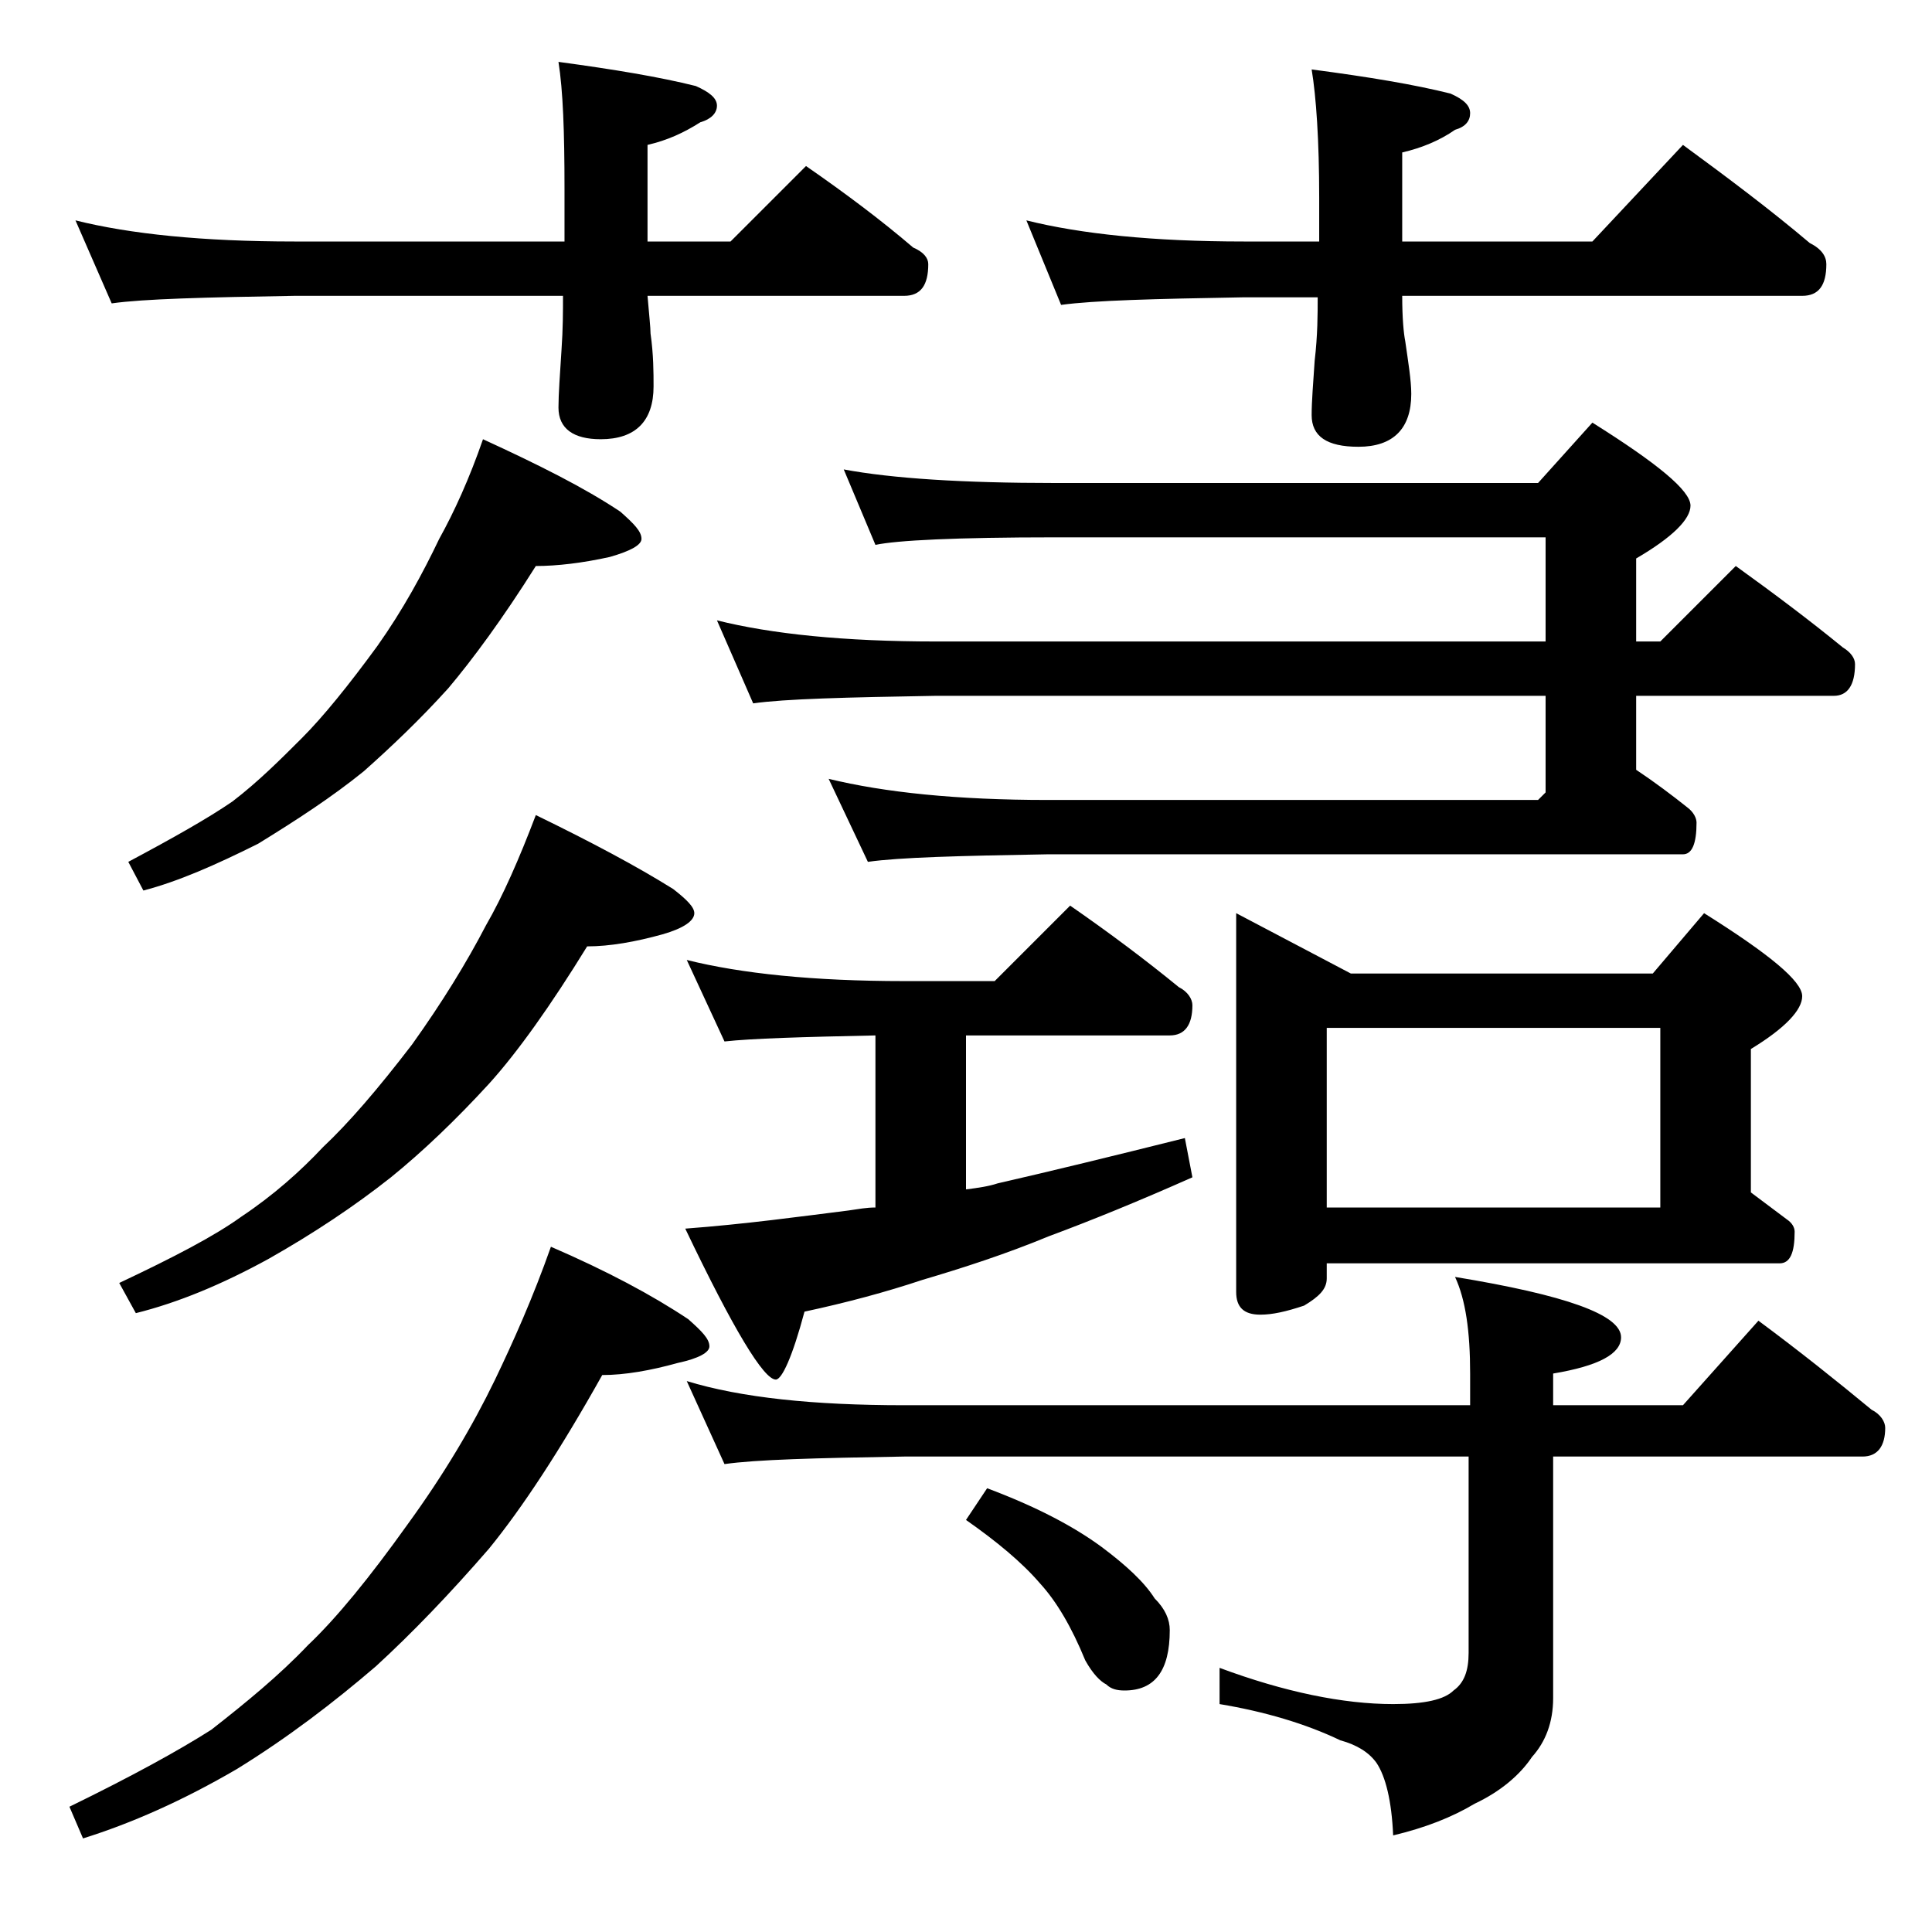 <?xml version="1.0" encoding="utf-8"?>
<!-- Generator: Adobe Illustrator 18.0.0, SVG Export Plug-In . SVG Version: 6.00 Build 0)  -->
<!DOCTYPE svg PUBLIC "-//W3C//DTD SVG 1.1//EN" "http://www.w3.org/Graphics/SVG/1.1/DTD/svg11.dtd">
<svg version="1.1" id="Layer_1" xmlns="http://www.w3.org/2000/svg" xmlns:xlink="http://www.w3.org/1999/xlink" x="0px" y="0px"
	 viewBox="0 0 128 128" enable-background="new 0 0 128 128" xml:space="preserve">
<path d="M36.5,82.6c3.7,1.6,6.7,3.2,9.1,4.8c0.9,0.8,1.4,1.3,1.4,1.8c0,0.4-0.7,0.8-2.1,1.1c-1.8,0.5-3.5,0.8-5,0.8
	c-2.8,5-5.3,8.8-7.5,11.5c-2.6,3-5.1,5.6-7.5,7.8c-2.8,2.4-5.8,4.7-9.2,6.8c-3.6,2.1-7,3.6-10.2,4.6l-0.9-2.1c4.1-2,7.2-3.7,9.4-5.1
	c2.3-1.8,4.5-3.6,6.4-5.6c1.9-1.8,4.1-4.5,6.6-8c2.4-3.3,4.3-6.5,5.8-9.6C34,88.9,35.3,86,36.5,82.6z M5,14.6
	c3.6,0.9,8.4,1.4,14.5,1.4h17.9v-3.5c0-3.8-0.1-6.5-0.4-8.4c3.7,0.5,6.7,1,9.1,1.6C47,6.1,47.5,6.5,47.5,7s-0.4,0.9-1.1,1.1
	c-1.1,0.7-2.2,1.2-3.5,1.5V16h5.5l5-5c2.6,1.8,5,3.6,7.1,5.4c0.7,0.3,1,0.7,1,1.1c0,1.4-0.5,2.1-1.6,2.1h-17
	c0.1,1.2,0.2,2.1,0.2,2.5c0.2,1.4,0.2,2.6,0.2,3.5c0,2.3-1.2,3.5-3.5,3.5C38,29.1,37,28.4,37,27c0-0.9,0.1-2.2,0.2-3.8
	c0.1-1.4,0.1-2.6,0.1-3.6H19.5c-5.9,0.1-10,0.2-12.1,0.5L5,14.6z M35.5,54c3.7,1.8,6.7,3.4,9.1,4.9c0.9,0.7,1.4,1.2,1.4,1.6
	c0,0.5-0.7,1-2.1,1.4c-1.8,0.5-3.5,0.8-5,0.8c-2.4,3.9-4.6,7-6.5,9.1c-2.2,2.4-4.4,4.5-6.5,6.2c-2.4,1.9-5.1,3.7-8.1,5.4
	c-3.1,1.7-6,2.9-8.8,3.6l-1.1-2c3.6-1.7,6.3-3.1,8.1-4.4c2.1-1.4,3.9-3,5.4-4.6c1.7-1.6,3.6-3.8,5.9-6.8c2-2.8,3.6-5.4,4.9-7.9
	C33.3,59.4,34.4,56.9,35.5,54z M32,29.1c3.7,1.7,6.7,3.2,9.1,4.8c0.9,0.8,1.4,1.3,1.4,1.8c0,0.4-0.7,0.8-2.1,1.2
	c-1.8,0.4-3.5,0.6-4.9,0.6c-2.2,3.5-4.2,6.2-5.8,8.1c-1.9,2.1-3.8,3.9-5.6,5.5c-2.1,1.7-4.4,3.2-7,4.8c-2.8,1.4-5.3,2.5-7.6,3.1
	l-1-1.9c3-1.6,5.3-2.9,6.9-4c1.7-1.3,3.2-2.8,4.6-4.2c1.4-1.4,3.1-3.5,5-6.1c1.7-2.4,3-4.8,4.1-7.1C30.1,33.9,31.1,31.7,32,29.1z
	 M45.5,63.6c3.6,0.9,8.4,1.4,14.4,1.4h6l5-5c2.6,1.8,5,3.6,7.2,5.4c0.6,0.3,0.9,0.8,0.9,1.2c0,1.3-0.5,2-1.5,2H64v10.2
	c0.8-0.1,1.5-0.2,2.1-0.4c3.5-0.8,7.6-1.8,12.4-3l0.5,2.6c-3.6,1.6-6.8,2.9-9.5,3.9c-2.9,1.2-5.7,2.1-8.4,2.9
	c-2.4,0.8-5,1.5-7.8,2.1c-0.8,3-1.5,4.5-1.9,4.5c-0.8,0-2.8-3.3-6-10c4-0.3,7.6-0.8,10.8-1.2c0.7-0.1,1.2-0.2,1.8-0.2V68.6
	c-4.8,0.1-8.2,0.2-10,0.4L45.5,63.6z M45.5,91.5c3.6,1.1,8.4,1.6,14.4,1.6h37.5V91c0-2.8-0.3-4.9-1-6.4c7.3,1.2,11,2.5,11,4
	c0,1.1-1.5,1.9-4.5,2.4v2.1h8.6l5-5.6c2.7,2,5.2,4,7.5,5.9c0.6,0.3,0.9,0.8,0.9,1.2c0,1.2-0.5,1.9-1.5,1.9h-20.5v16
	c0,1.6-0.5,2.9-1.4,3.9c-0.8,1.2-2.1,2.3-3.8,3.1c-1.5,0.9-3.3,1.6-5.4,2.1c-0.1-2.3-0.5-3.9-1.1-4.8c-0.5-0.7-1.3-1.2-2.4-1.5
	c-2.3-1.1-5-1.9-8-2.4v-2.4c4.3,1.6,8.2,2.4,11.5,2.4c2.1,0,3.4-0.3,4-0.9c0.7-0.5,1-1.3,1-2.5V96.5H59.9C54,96.6,50.1,96.7,48,97
	L45.5,91.5z M55.9,31.1c3.2,0.6,7.9,0.9,14,0.9h32l3.6-4c4.3,2.7,6.5,4.5,6.5,5.5c0,0.9-1.2,2.1-3.6,3.5v5.5h1.6l5-5
	c2.5,1.8,4.9,3.6,7.1,5.4c0.5,0.3,0.8,0.7,0.8,1.1c0,1.4-0.5,2.1-1.4,2.1h-13.1V51c1.2,0.8,2.4,1.7,3.4,2.5c0.4,0.3,0.6,0.7,0.6,1
	c0,1.4-0.3,2.1-0.9,2.1H69.4c-5.8,0.1-9.8,0.2-11.9,0.5l-2.6-5.5c3.7,0.9,8.5,1.4,14.5,1.4h32.5l0.5-0.5v-6.4H62
	c-5.9,0.1-10,0.2-12.1,0.5l-2.4-5.5c3.6,0.9,8.4,1.4,14.5,1.4h40.4v-6.9H69.9c-6.6,0-10.5,0.2-11.9,0.5L55.9,31.1z M65.4,98.6
	c3.2,1.2,5.7,2.5,7.6,3.9c1.6,1.2,2.8,2.3,3.5,3.4c0.7,0.7,1,1.4,1,2.1c0,2.7-1,4-3,4c-0.5,0-0.9-0.1-1.2-0.4
	c-0.4-0.2-0.9-0.7-1.4-1.6c-0.9-2.2-1.9-3.9-3-5.1c-1.2-1.4-2.9-2.8-4.9-4.2L65.4,98.6z M68,14.6c3.6,0.9,8.4,1.4,14.4,1.4h5v-2.9
	c0-3.8-0.2-6.7-0.5-8.5c3.8,0.5,6.8,1,9.2,1.6C97,6.6,97.4,7,97.4,7.5s-0.3,0.9-1,1.1c-1,0.7-2.2,1.2-3.5,1.5V16h12.6l6-6.4
	c3,2.2,5.8,4.3,8.4,6.5c0.8,0.4,1.1,0.9,1.1,1.4c0,1.4-0.5,2.1-1.6,2.1H92.9c0,1.5,0.1,2.5,0.2,3c0.2,1.4,0.4,2.6,0.4,3.5
	c0,2.3-1.2,3.5-3.5,3.5c-2.1,0-3.1-0.7-3.1-2.1c0-0.9,0.1-2.1,0.2-3.6c0.2-1.7,0.2-3.1,0.2-4.2h-5c-5.8,0.1-9.8,0.2-12,0.5L68,14.6z
	 M81.9,60.5l7.6,4h20l3.4-4c4.3,2.7,6.5,4.5,6.5,5.5c0,0.9-1.1,2.1-3.4,3.5V79c0.8,0.6,1.6,1.2,2.4,1.8c0.3,0.2,0.5,0.5,0.5,0.8
	c0,1.4-0.3,2.1-1,2.1h-30v1c0,0.7-0.5,1.2-1.5,1.8c-1.2,0.4-2.1,0.6-2.9,0.6c-1.1,0-1.6-0.5-1.6-1.5V60.5z M87.9,80H110V68.1H87.9
	V80z"/>
</svg>
